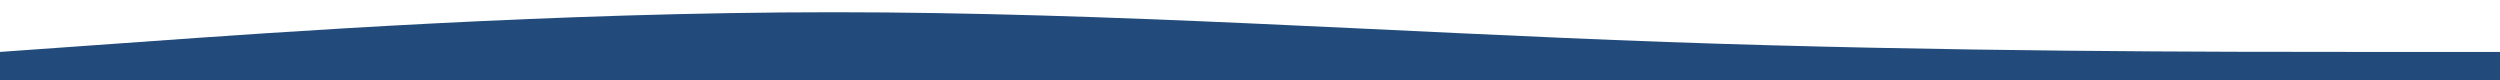 <svg xmlns="http://www.w3.org/2000/svg" xmlns:xlink="http://www.w3.org/1999/xlink" id="Capa_1" x="0px" y="0px" viewBox="0 0 1512 48.4" style="enable-background:new 0 0 1512 48.4;" xml:space="preserve"><style type="text/css">	.st0{fill-rule:evenodd;clip-rule:evenodd;fill:#224B7B;}</style><path class="st0" d="M1512,31.4h-84.4c-83.2,0-252,0-419.6-6s-336.4-18-504-18s-336.4,12-419.6,18L0,31.4v17h84.4 c83.2,0,252,0,419.6,0s336.4,0,504,0s336.4,0,419.6,0h84.4V31.4z"></path></svg>